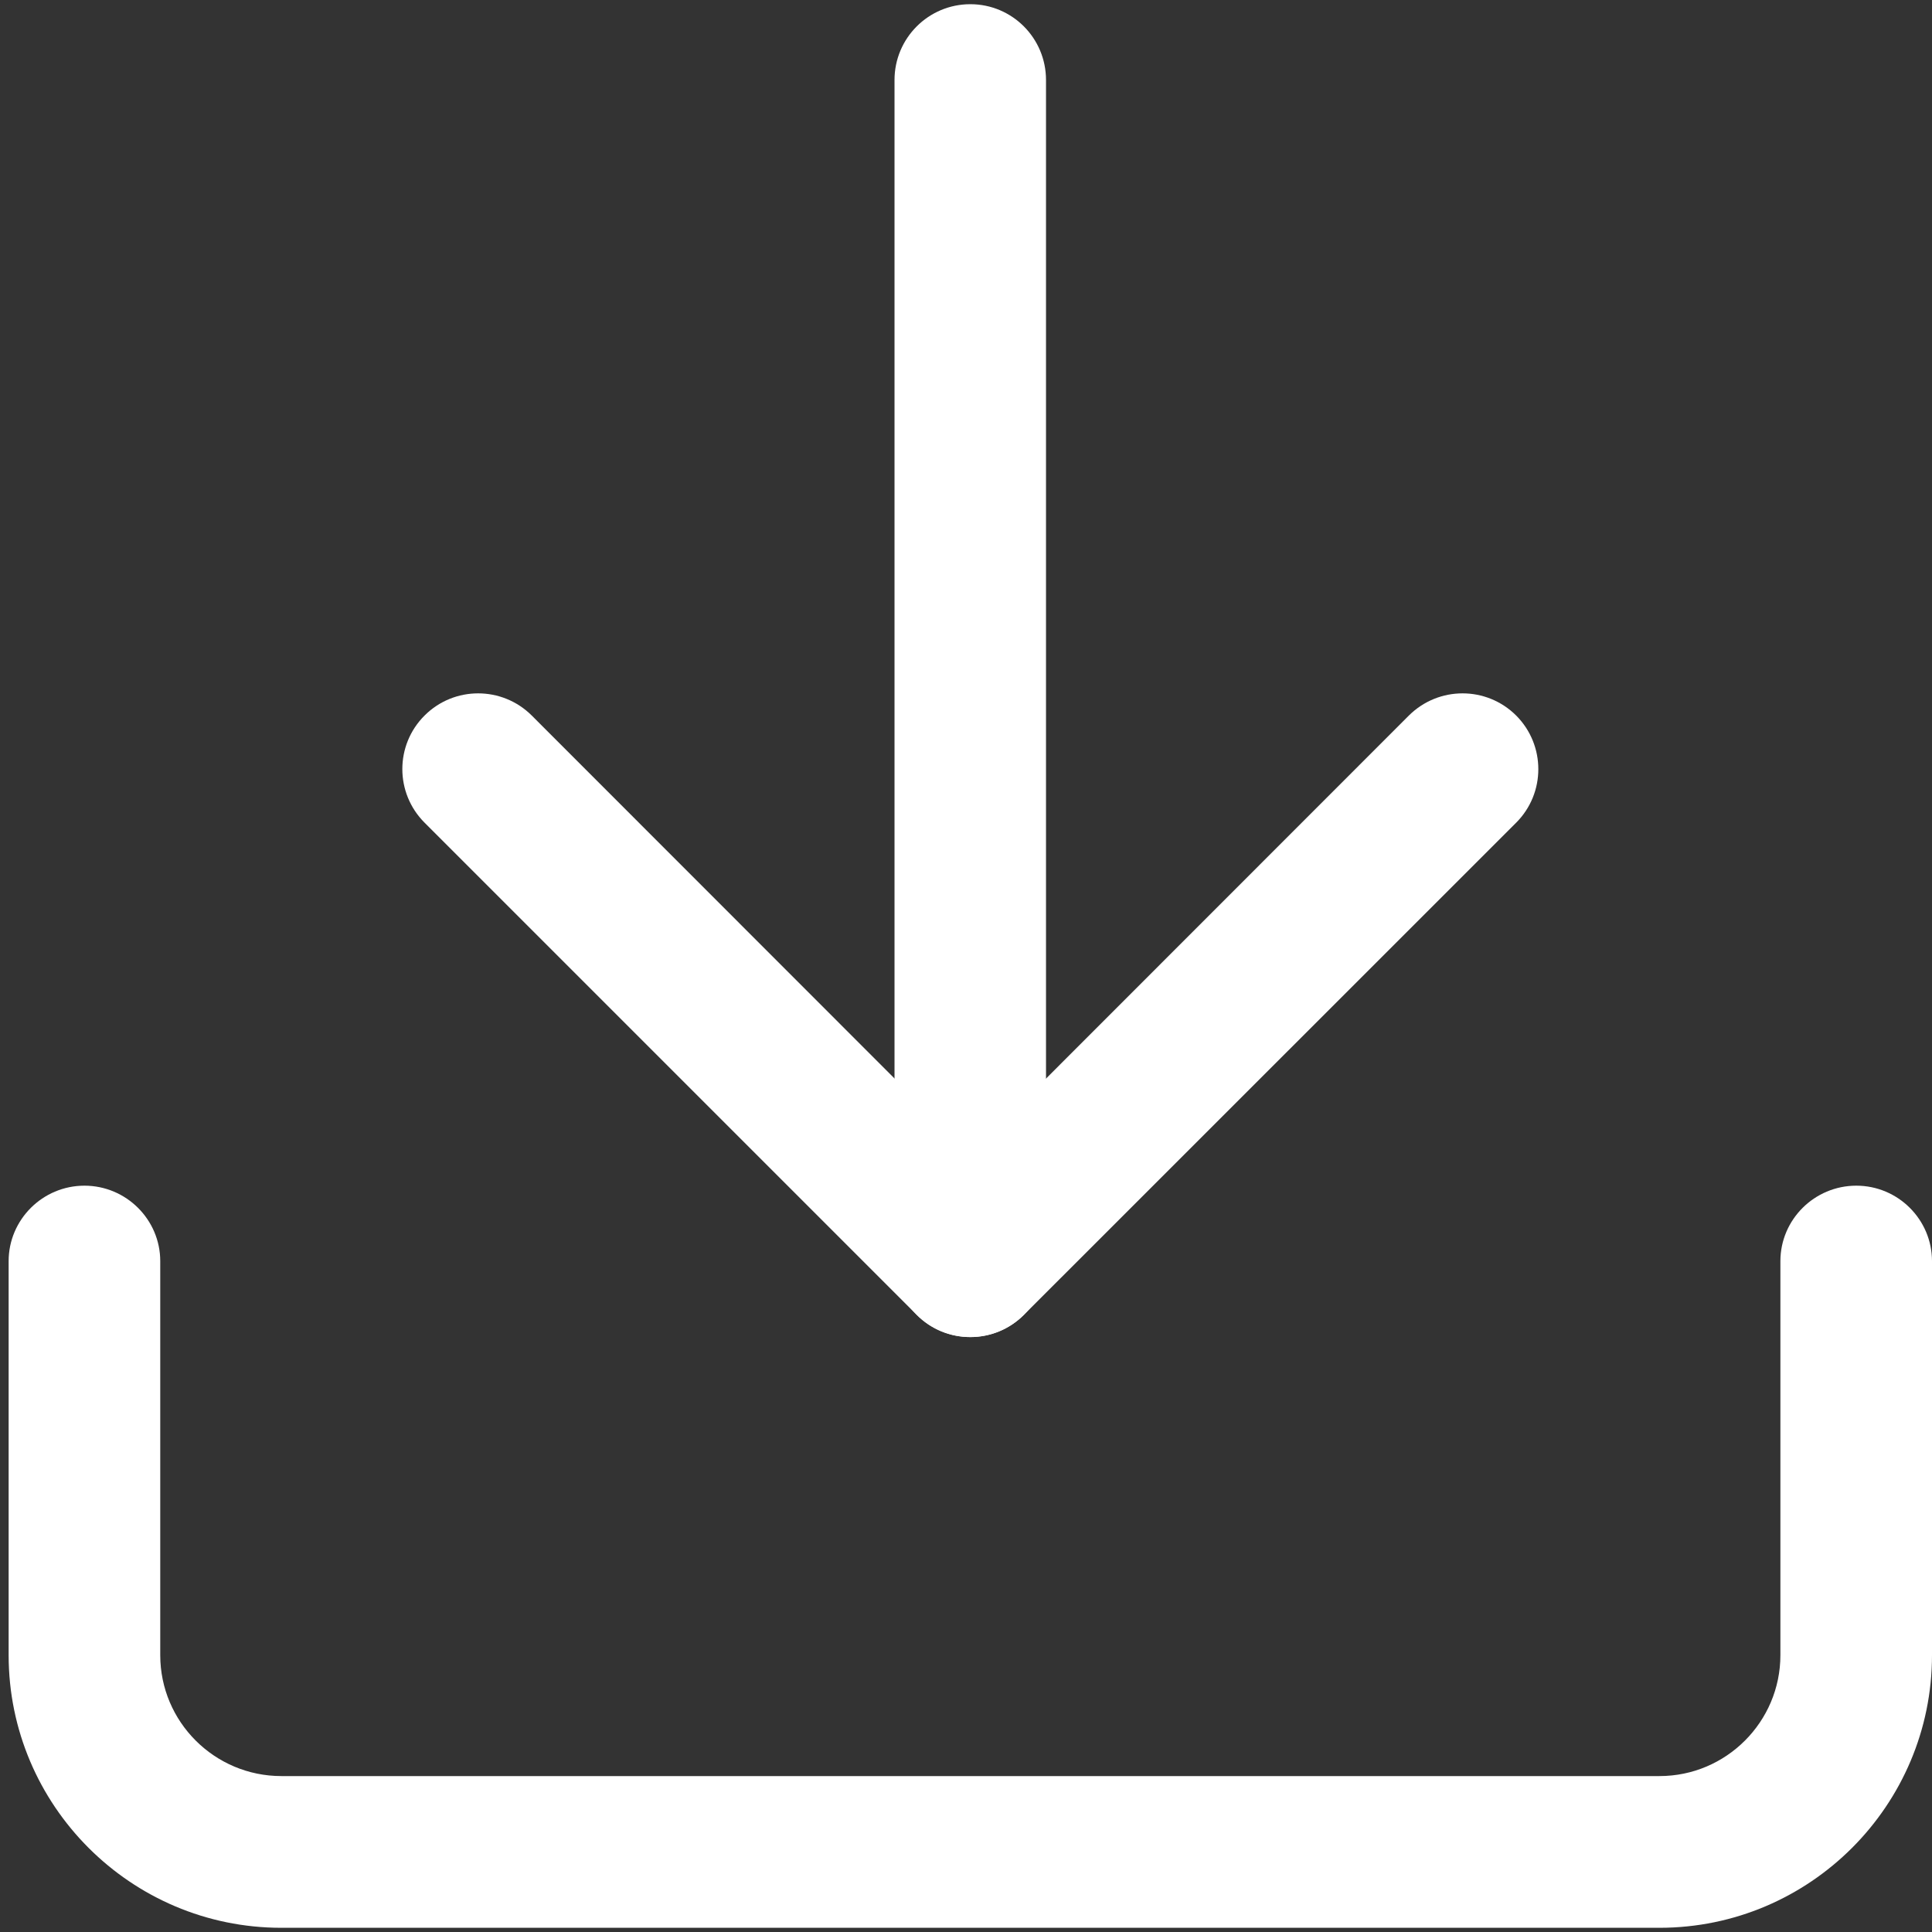 <?xml version="1.0" encoding="utf-8"?>
<!-- Generator: Adobe Illustrator 16.0.0, SVG Export Plug-In . SVG Version: 6.00 Build 0)  -->
<!DOCTYPE svg PUBLIC "-//W3C//DTD SVG 1.1//EN" "http://www.w3.org/Graphics/SVG/1.1/DTD/svg11.dtd">
<svg version="1.1" id="Layer_1" xmlns="http://www.w3.org/2000/svg" xmlns:xlink="http://www.w3.org/1999/xlink" x="0px" y="0px"
	 width="17px" height="17px" viewBox="0 0 17 17" enable-background="new 0 0 17 17" xml:space="preserve">
<rect x="0" y="0" width="17" height="17" fill="#333333" stroke="none"/>
<g>
	<path fill="#FFFFFF" d="M14.602,16.963H2.475c-1.324,0-2.399-1.077-2.399-2.399v-3.467c0-0.365,0.299-0.664,0.667-0.664
		c0.368,0,0.667,0.299,0.667,0.664v3.467c0,0.587,0.478,1.064,1.066,1.064h12.126c0.587,0,1.064-0.478,1.064-1.064v-3.467
		c0-0.365,0.299-0.664,0.668-0.664c0.368,0,0.666,0.299,0.666,0.664v3.467C17,15.886,15.925,16.963,14.602,16.963z"/>
</g>
<g>
	<path fill="#FFFFFF" d="M8.538,11.765c-0.171,0-0.341-0.064-0.471-0.195L3.736,7.239c-0.261-0.261-0.261-0.683,0-0.943
		c0.26-0.26,0.682-0.26,0.943,0l3.859,3.861l3.859-3.861c0.262-0.26,0.683-0.26,0.944,0c0.26,0.261,0.26,0.683,0,0.943L9.01,11.569
		C8.879,11.7,8.709,11.765,8.538,11.765z"/>
</g>
<g>
	<path fill="#FFFFFF" d="M8.538,11.765c-0.369,0-0.667-0.299-0.667-0.668V0.704c0-0.368,0.298-0.667,0.667-0.667
		c0.369,0,0.666,0.299,0.666,0.667v10.393C9.204,11.466,8.907,11.765,8.538,11.765z"/>
</g>
</svg>
